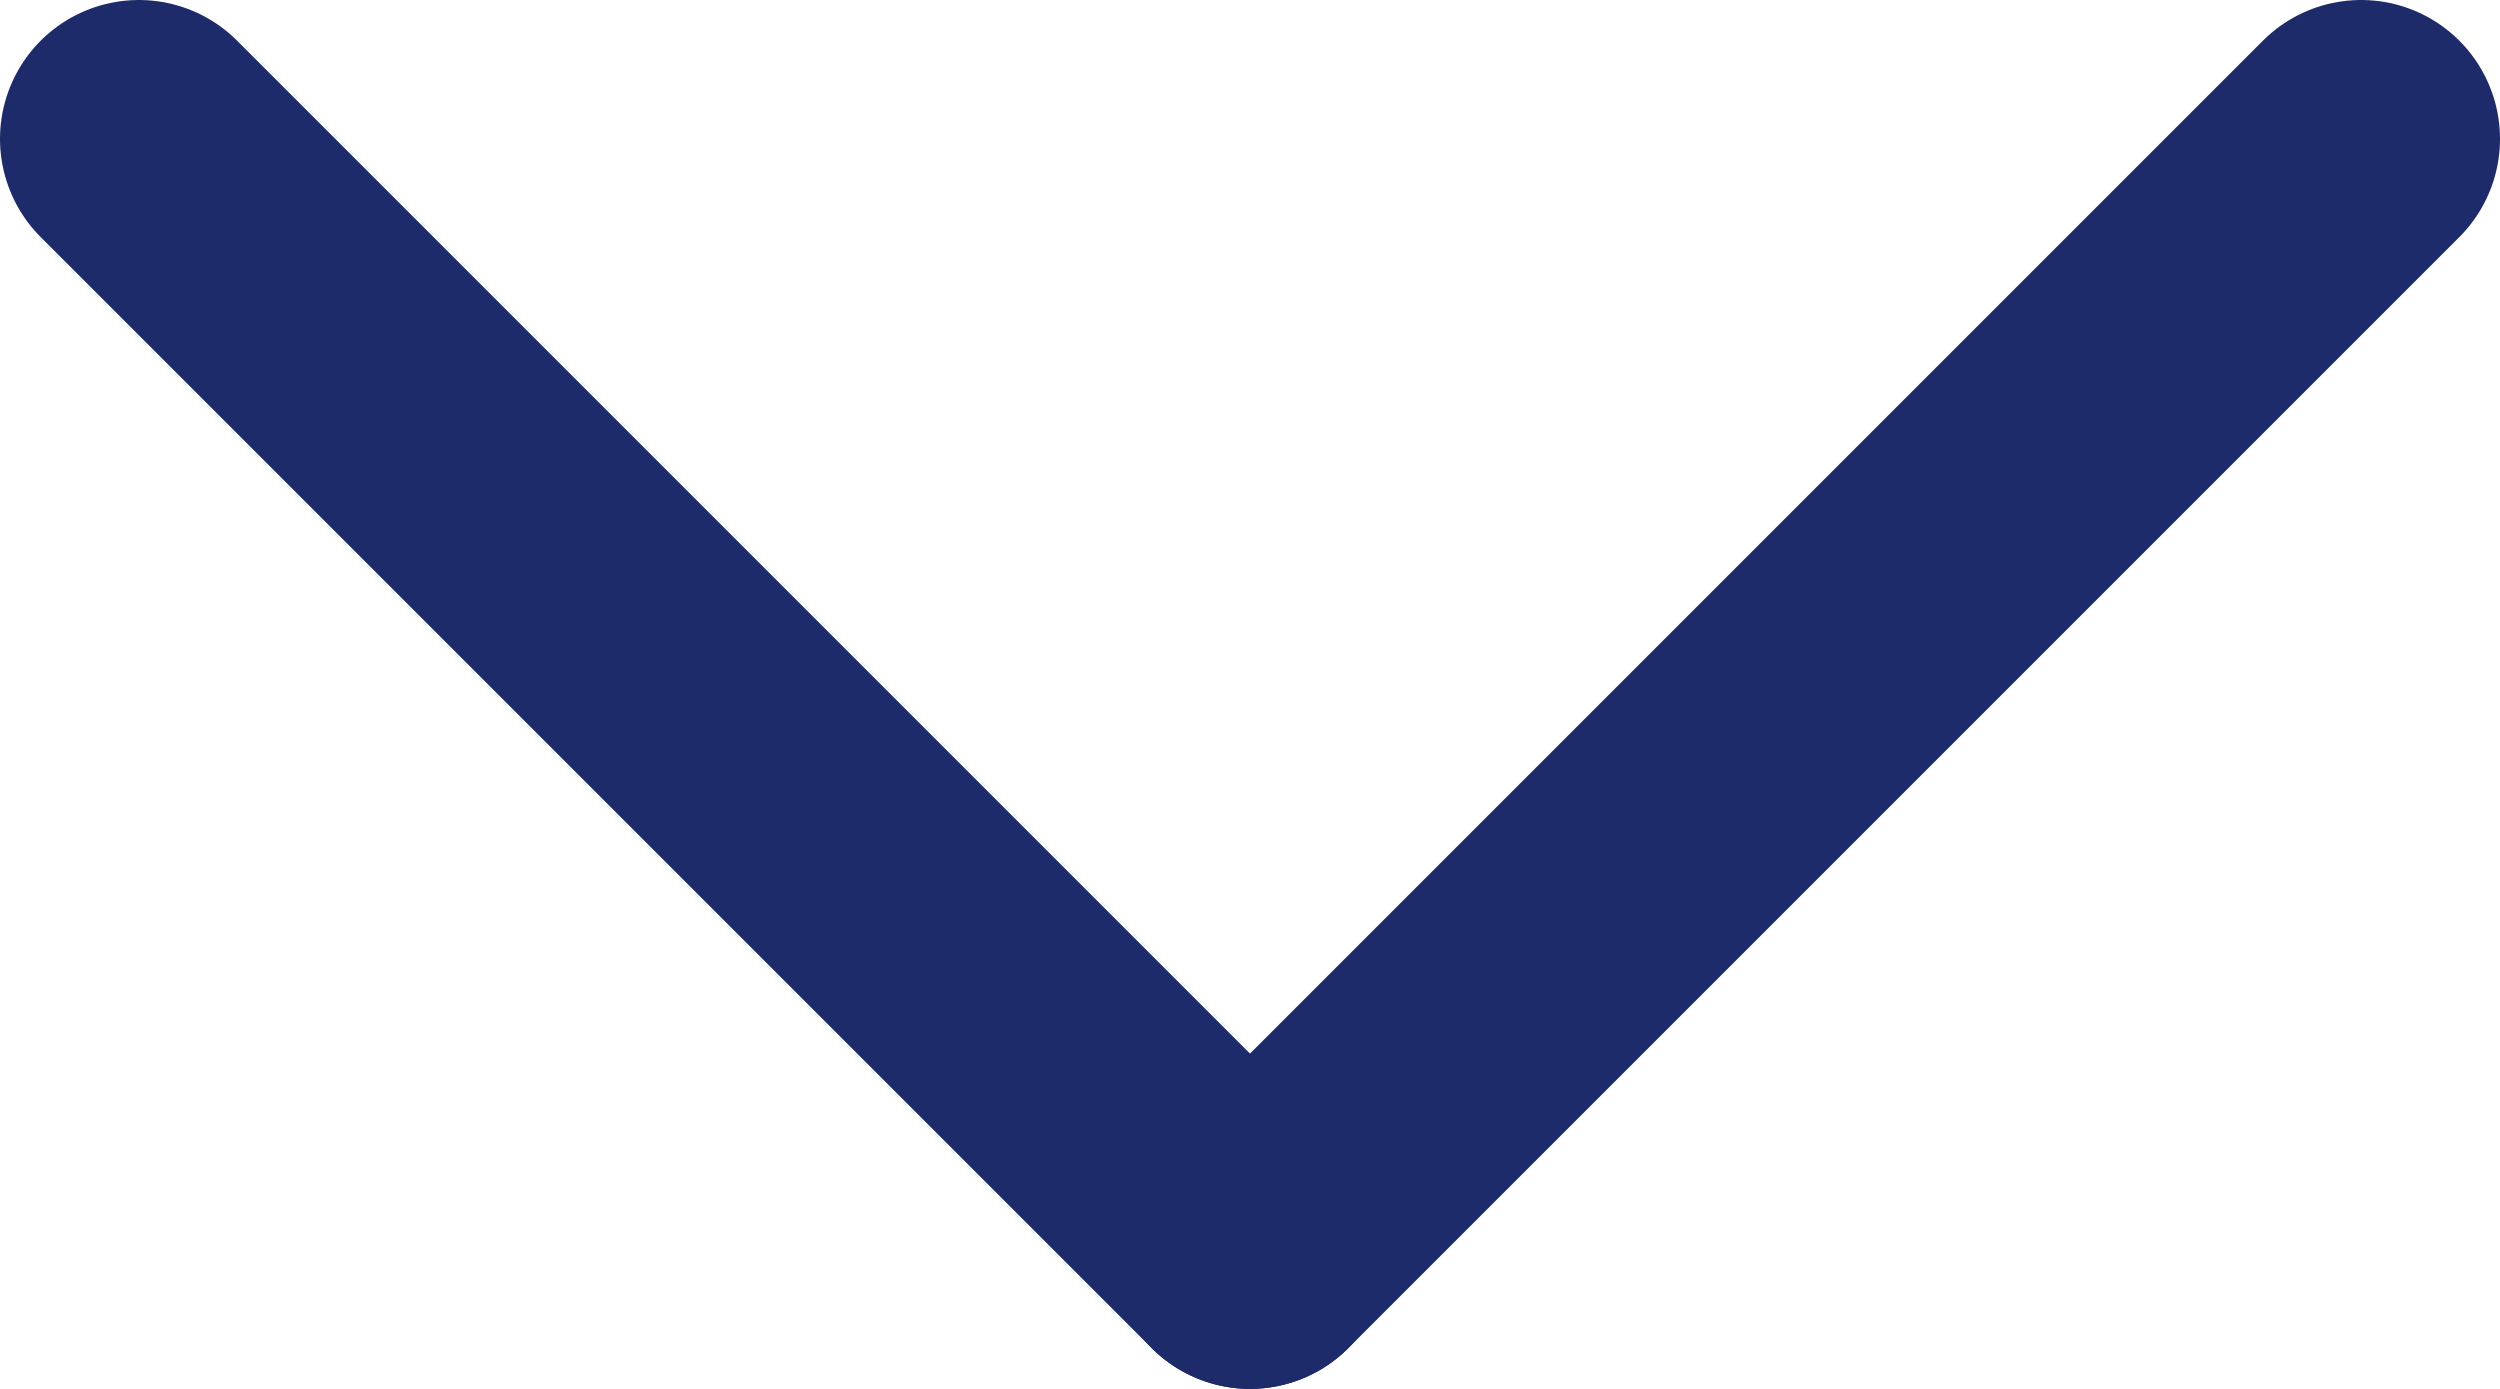 <svg width="18" height="10" viewBox="0 0 18 10" fill="none" xmlns="http://www.w3.org/2000/svg">
<path d="M9 9L1 1" stroke="#1E2B6A" stroke-width="2" stroke-miterlimit="10" stroke-linecap="round"/>
<path d="M9 9L17 1" stroke="#1E2B6A" stroke-width="2" stroke-miterlimit="10" stroke-linecap="round"/>
</svg>
